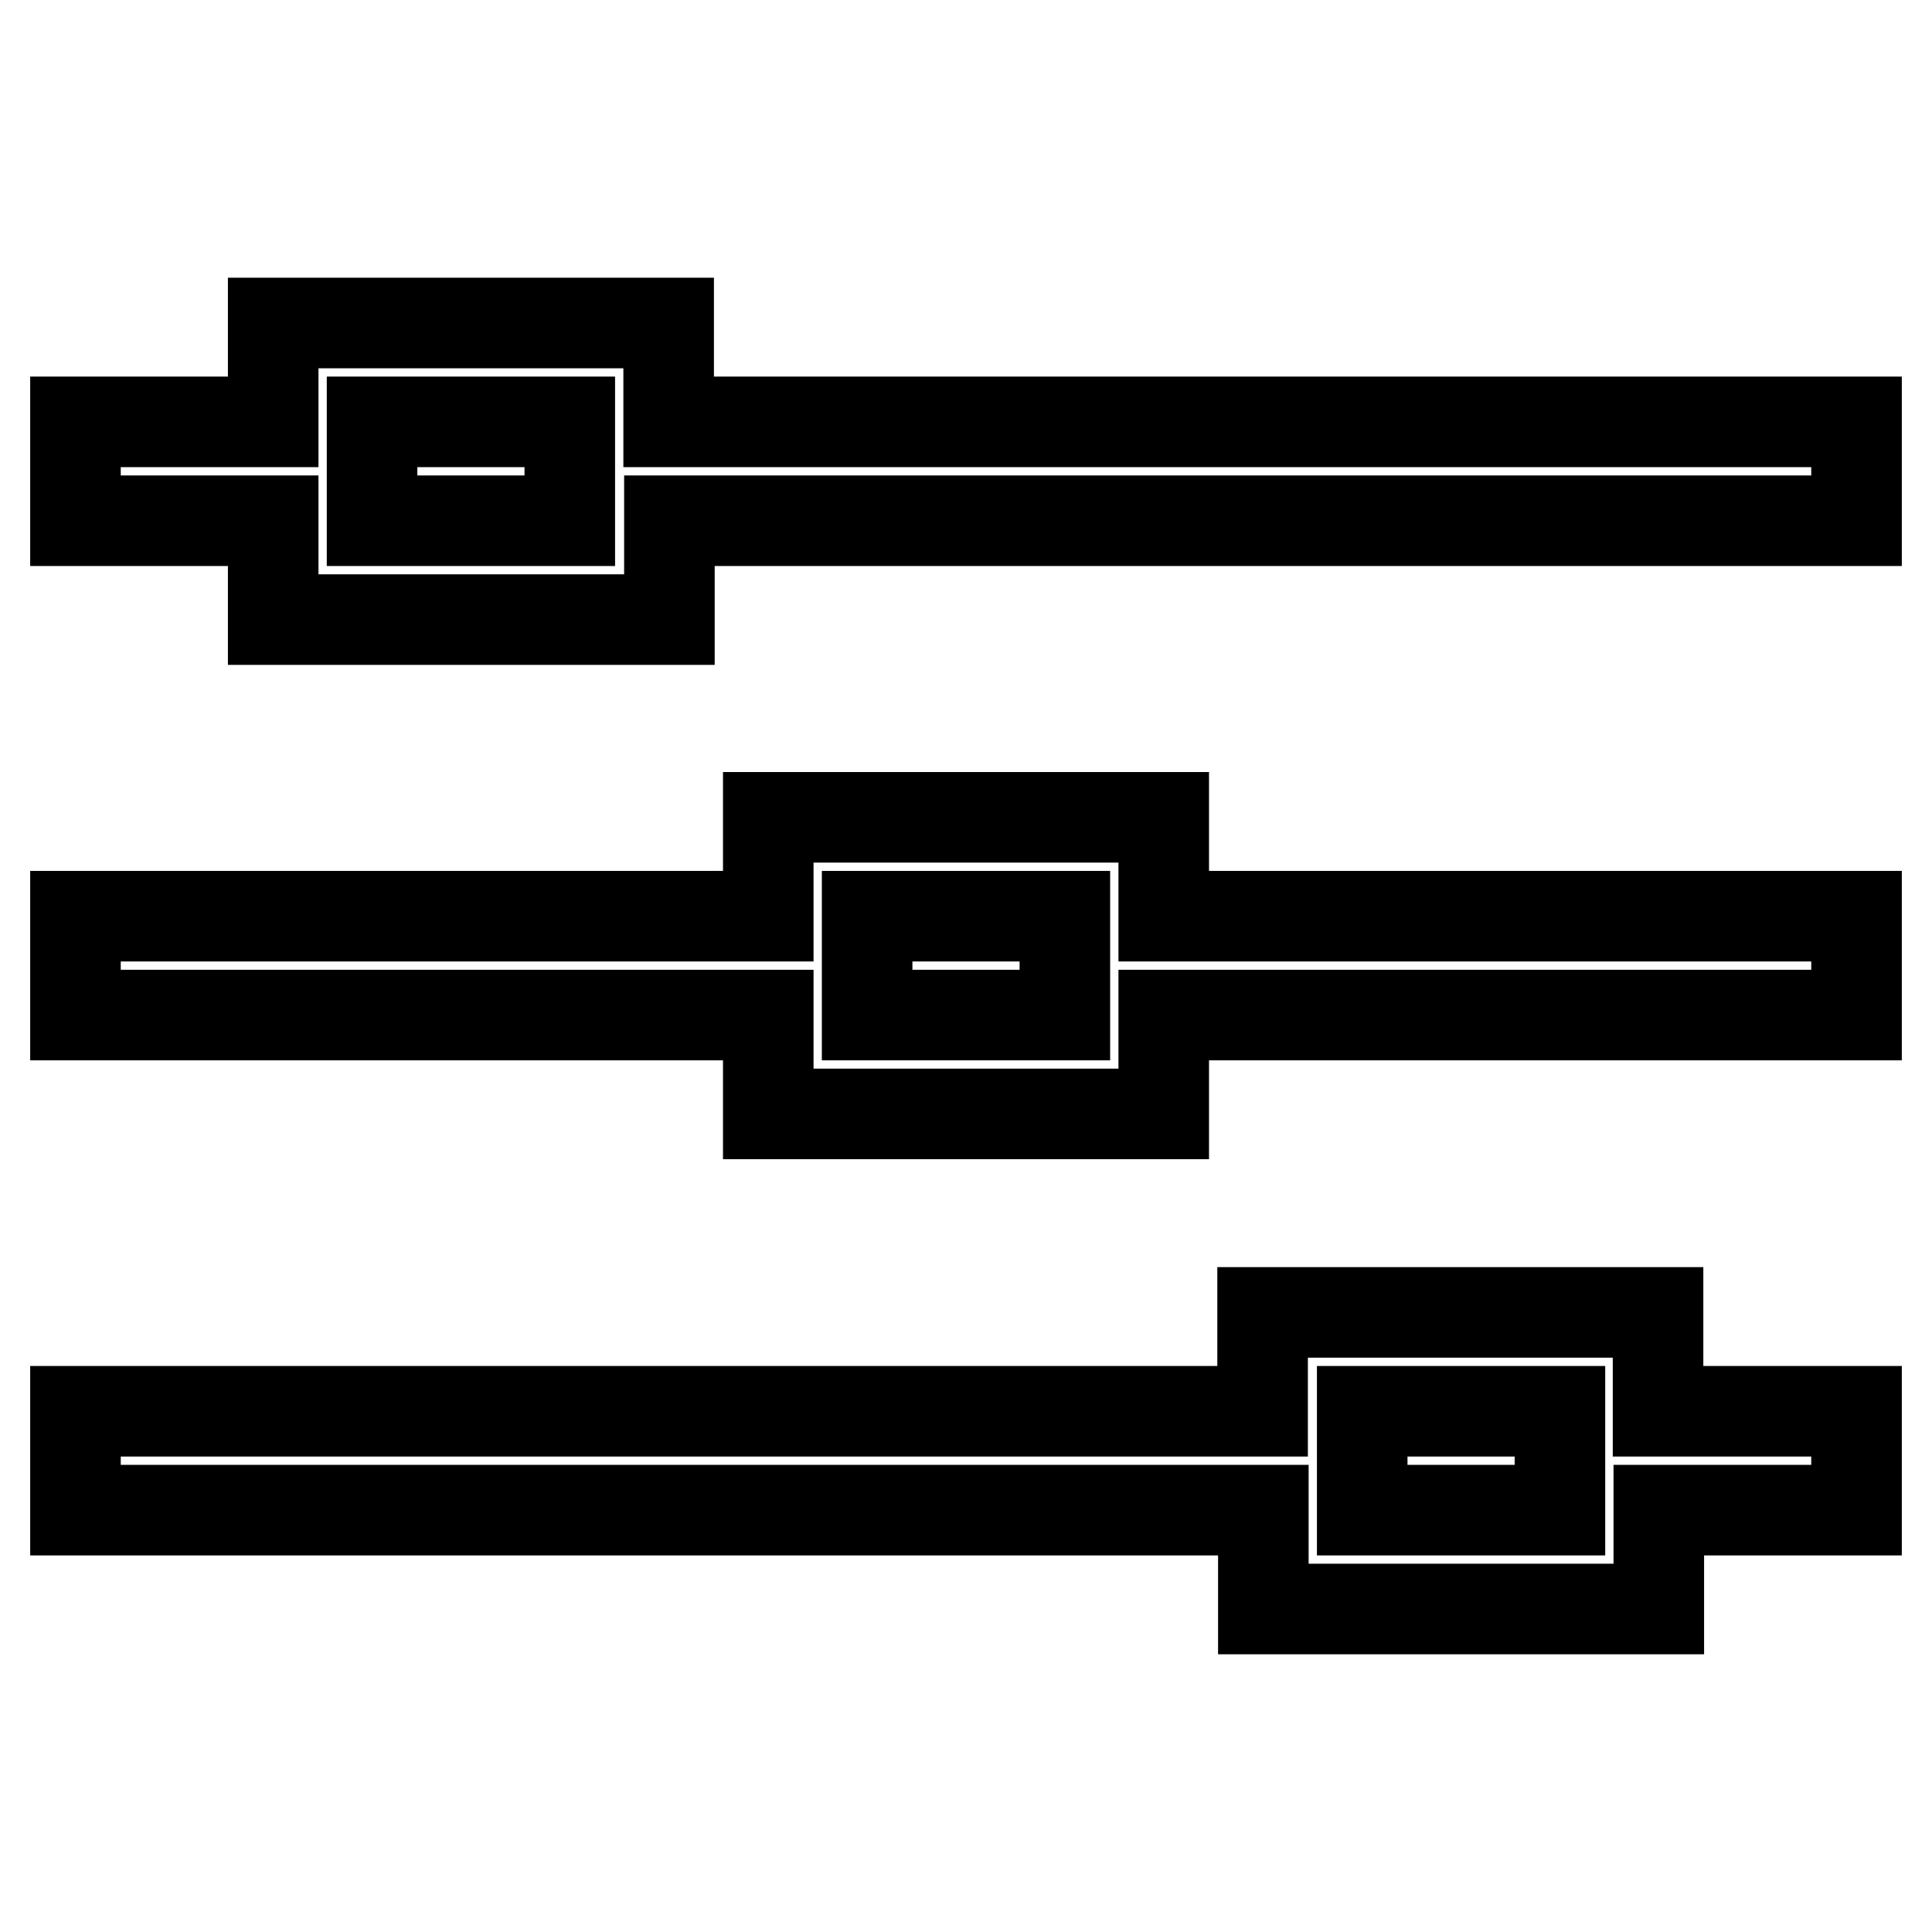 <?xml version="1.0" encoding="utf-8"?>
<!-- Svg Vector Icons : http://www.onlinewebfonts.com/icon -->
<!DOCTYPE svg PUBLIC "-//W3C//DTD SVG 1.1//EN" "http://www.w3.org/Graphics/SVG/1.1/DTD/svg11.dtd">
<svg version="1.1" xmlns="http://www.w3.org/2000/svg" xmlns:xlink="http://www.w3.org/1999/xlink" x="0px" y="0px" viewBox="0 0 256 256" enable-background="new 0 0 256 256" xml:space="preserve">
<g> <path stroke-width="12" fill-opacity="0" stroke="#000000"  d="M167.3,187v-13.1h52.4V187H246v13.1h-26.2v13.1h-52.4v-13.1H10V187H167.3z M101.8,121.4v-13.1h52.4v13.1 H246v13.1h-91.8v13.1h-52.4v-13.1H10v-13.1H101.8z M36.2,55.9V42.8h52.4v13.1H246V69H88.7v13.1H36.2V69H10V55.9H36.2z M75.6,55.9 H49.3V69h26.2V55.9z M141.1,121.4h-26.2v13.1h26.2V121.4z M206.7,187h-26.2v13.1h26.2V187z"/></g>
</svg>